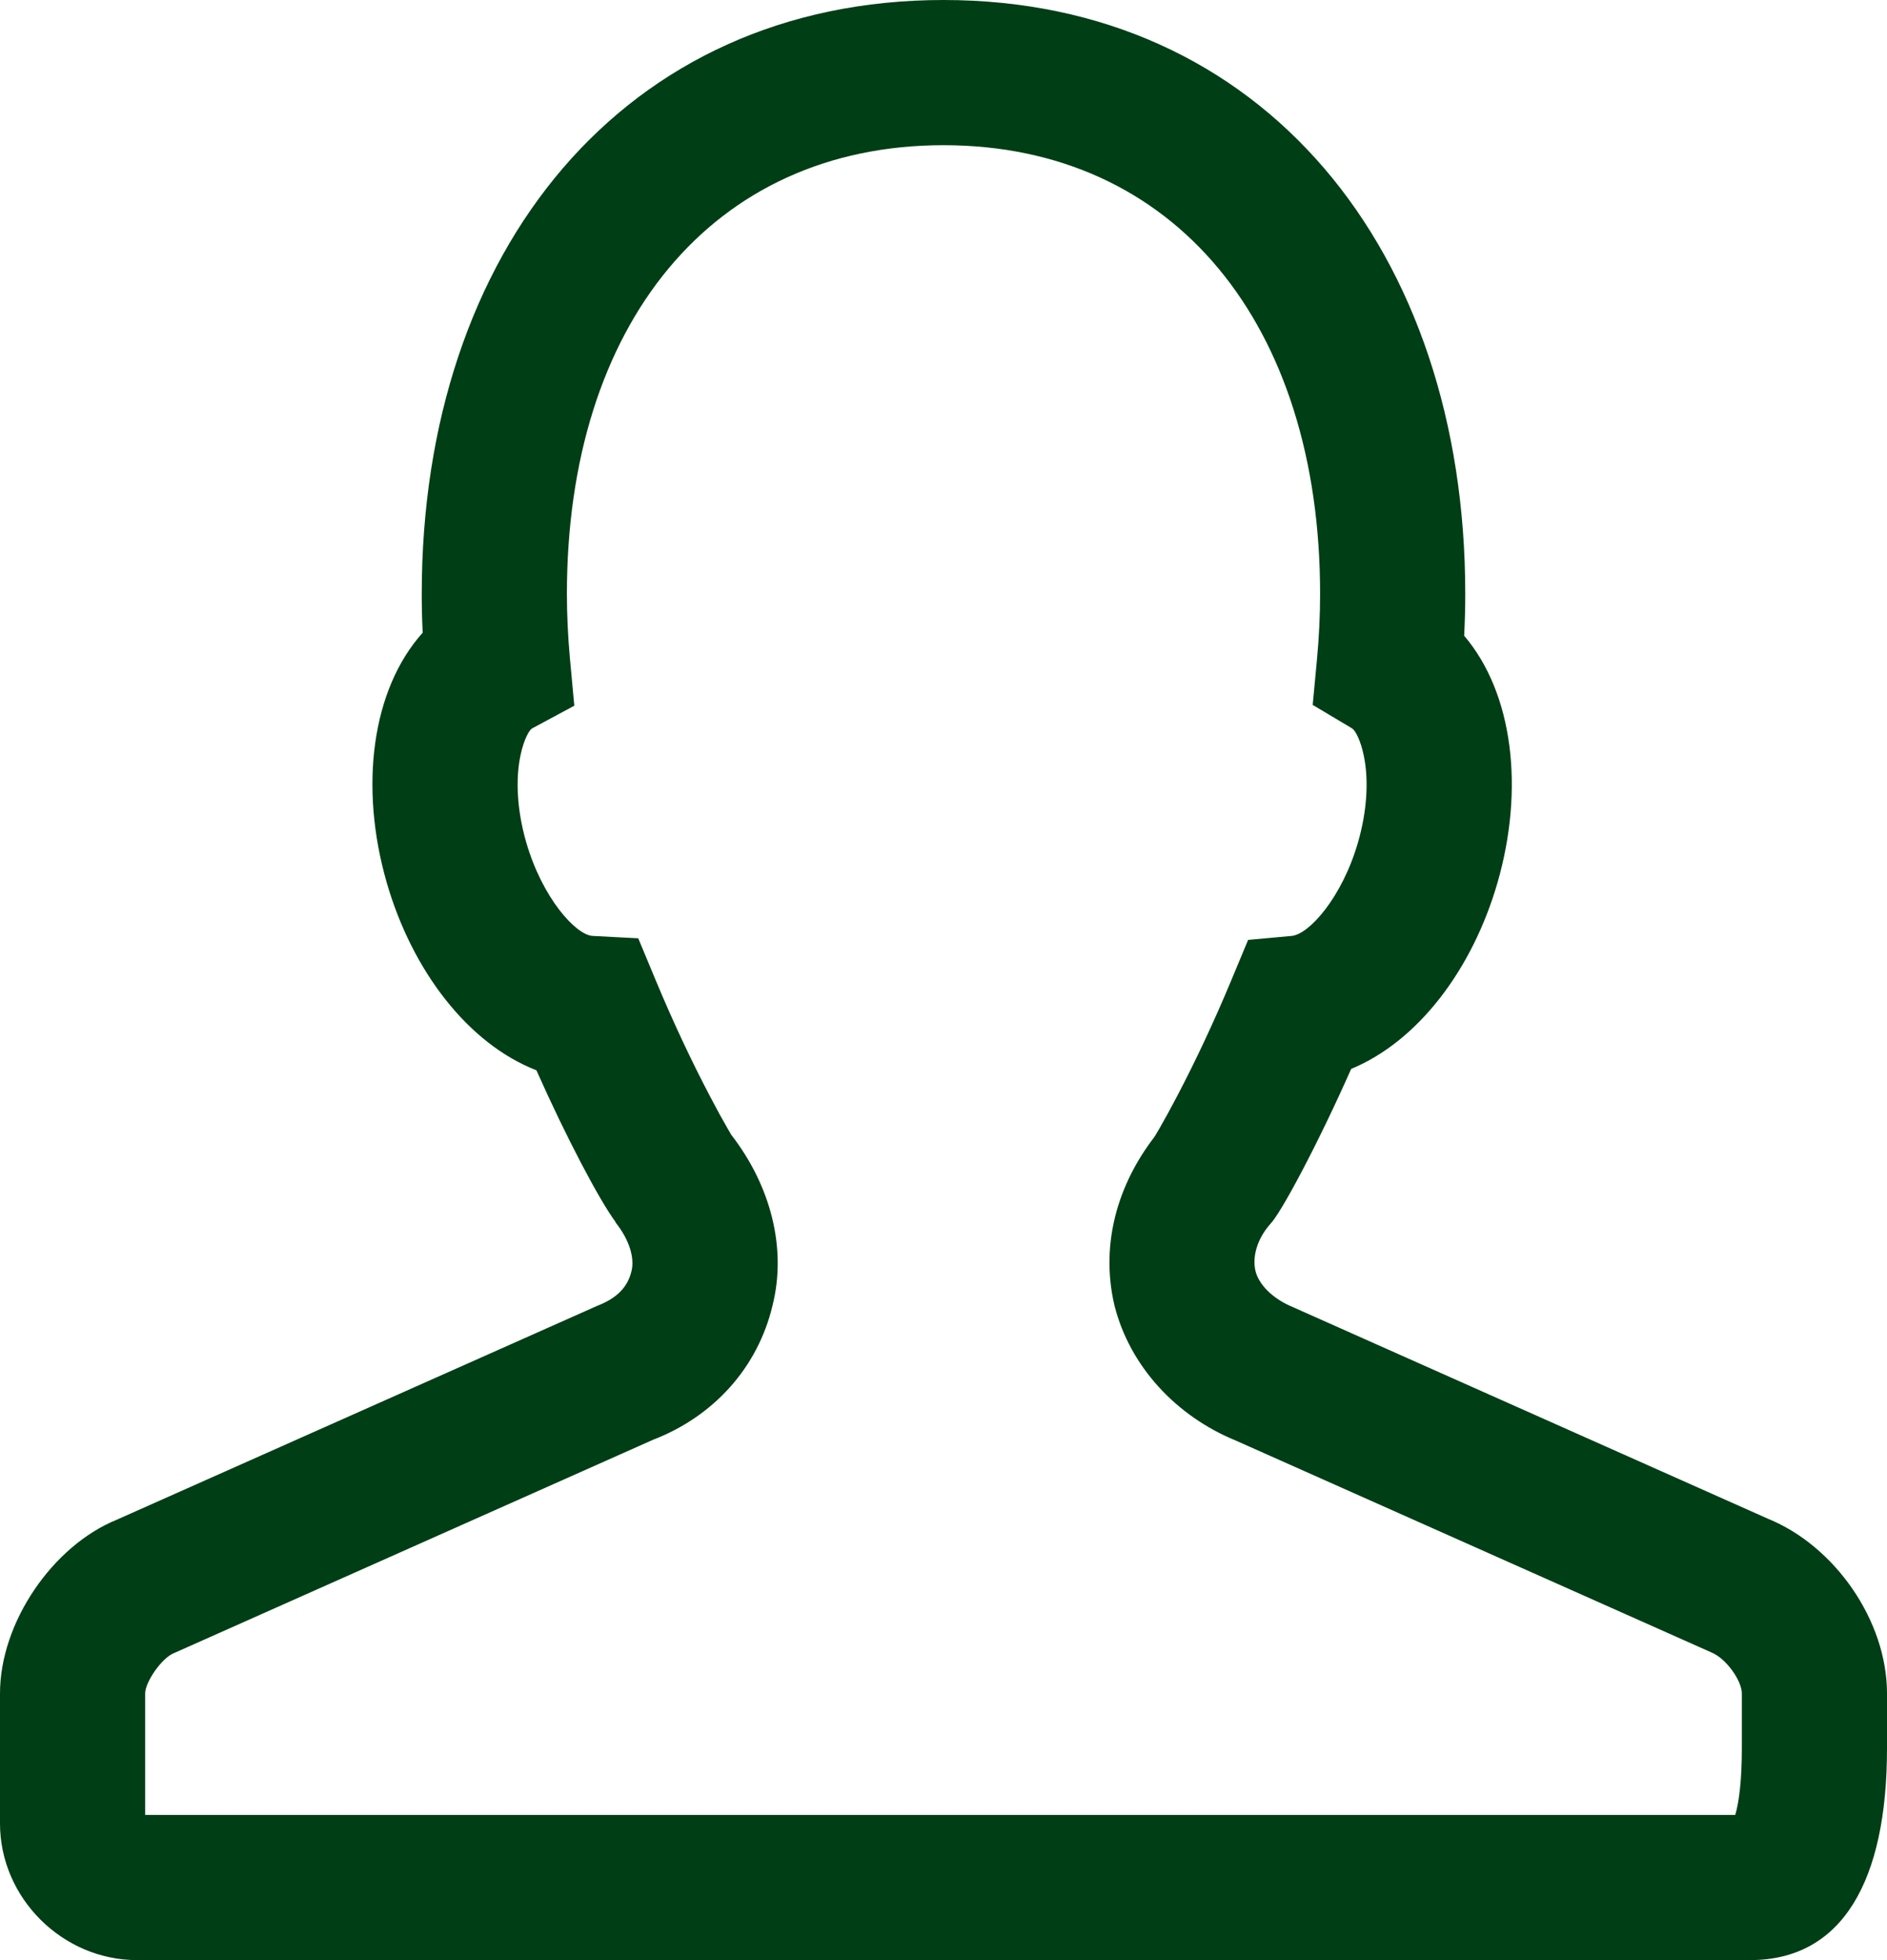 <svg viewBox="0 0 26 27" xmlns="http://www.w3.org/2000/svg">
    <path fill="#003e15" d="M24,24.083 L24,23.327 C24,23.153 23.787,22.846 23.579,22.761 L17.029,19.844 C16.204,19.507 15.567,18.82 15.356,17.984 C15.154,17.132 15.396,16.238 16.037,15.501 C15.884,15.689 15.884,15.689 15.916,15.645 C15.939,15.606 15.939,15.606 15.979,15.538 C16.048,15.418 16.13,15.268 16.219,15.099 C16.468,14.624 16.723,14.085 16.965,13.504 L17.197,12.947 L17.798,12.892 C18.037,12.87 18.493,12.362 18.712,11.601 C18.836,11.171 18.86,10.75 18.793,10.419 C18.746,10.185 18.67,10.058 18.629,10.033 L18.087,9.71 L18.146,9.081 C18.175,8.773 18.189,8.473 18.189,8.18 C18.189,4.477 16.191,2 13,2 C9.809,2 7.811,4.477 7.811,8.18 C7.811,8.467 7.825,8.761 7.852,9.062 L7.913,9.721 L7.331,10.034 C7.296,10.053 7.221,10.172 7.172,10.403 C7.101,10.736 7.124,11.164 7.25,11.601 C7.473,12.373 7.936,12.88 8.165,12.892 L8.794,12.925 L9.036,13.506 C9.278,14.087 9.533,14.626 9.782,15.1 C9.87,15.269 9.952,15.418 10.022,15.539 C10.056,15.598 10.06,15.605 10.076,15.632 C10.619,16.333 10.843,17.194 10.644,17.984 C10.438,18.85 9.822,19.515 8.999,19.832 L2.393,22.773 C2.226,22.841 2,23.171 2,23.327 L2,25 L23.909,25 C23.962,24.823 24,24.518 24,24.083 Z M17.499,16.864 C17.318,17.072 17.253,17.314 17.299,17.509 C17.344,17.69 17.528,17.887 17.814,18.005 L24.364,20.922 C25.284,21.298 26,22.327 26,23.327 L26,24.083 C26,25.905 25.388,27 24.112,27 L1.888,27 C0.861,27 0,26.144 0,25.118 L0,23.327 C0,22.351 0.724,21.294 1.608,20.934 L8.232,17.986 C8.506,17.88 8.65,17.725 8.701,17.509 C8.745,17.334 8.677,17.083 8.48,16.837 L8.483,16.835 C8.255,16.527 7.799,15.66 7.391,14.743 C6.453,14.378 5.681,13.379 5.328,12.156 C4.951,10.847 5.116,9.505 5.824,8.715 C5.815,8.535 5.811,8.357 5.811,8.18 C5.811,3.455 8.598,0 13,0 C17.402,0 20.189,3.455 20.189,8.18 C20.189,8.371 20.184,8.563 20.174,8.757 C20.852,9.554 21.004,10.871 20.634,12.156 C20.287,13.358 19.536,14.344 18.617,14.724 C18.16,15.756 17.644,16.723 17.499,16.864 Z"></path>
</svg>